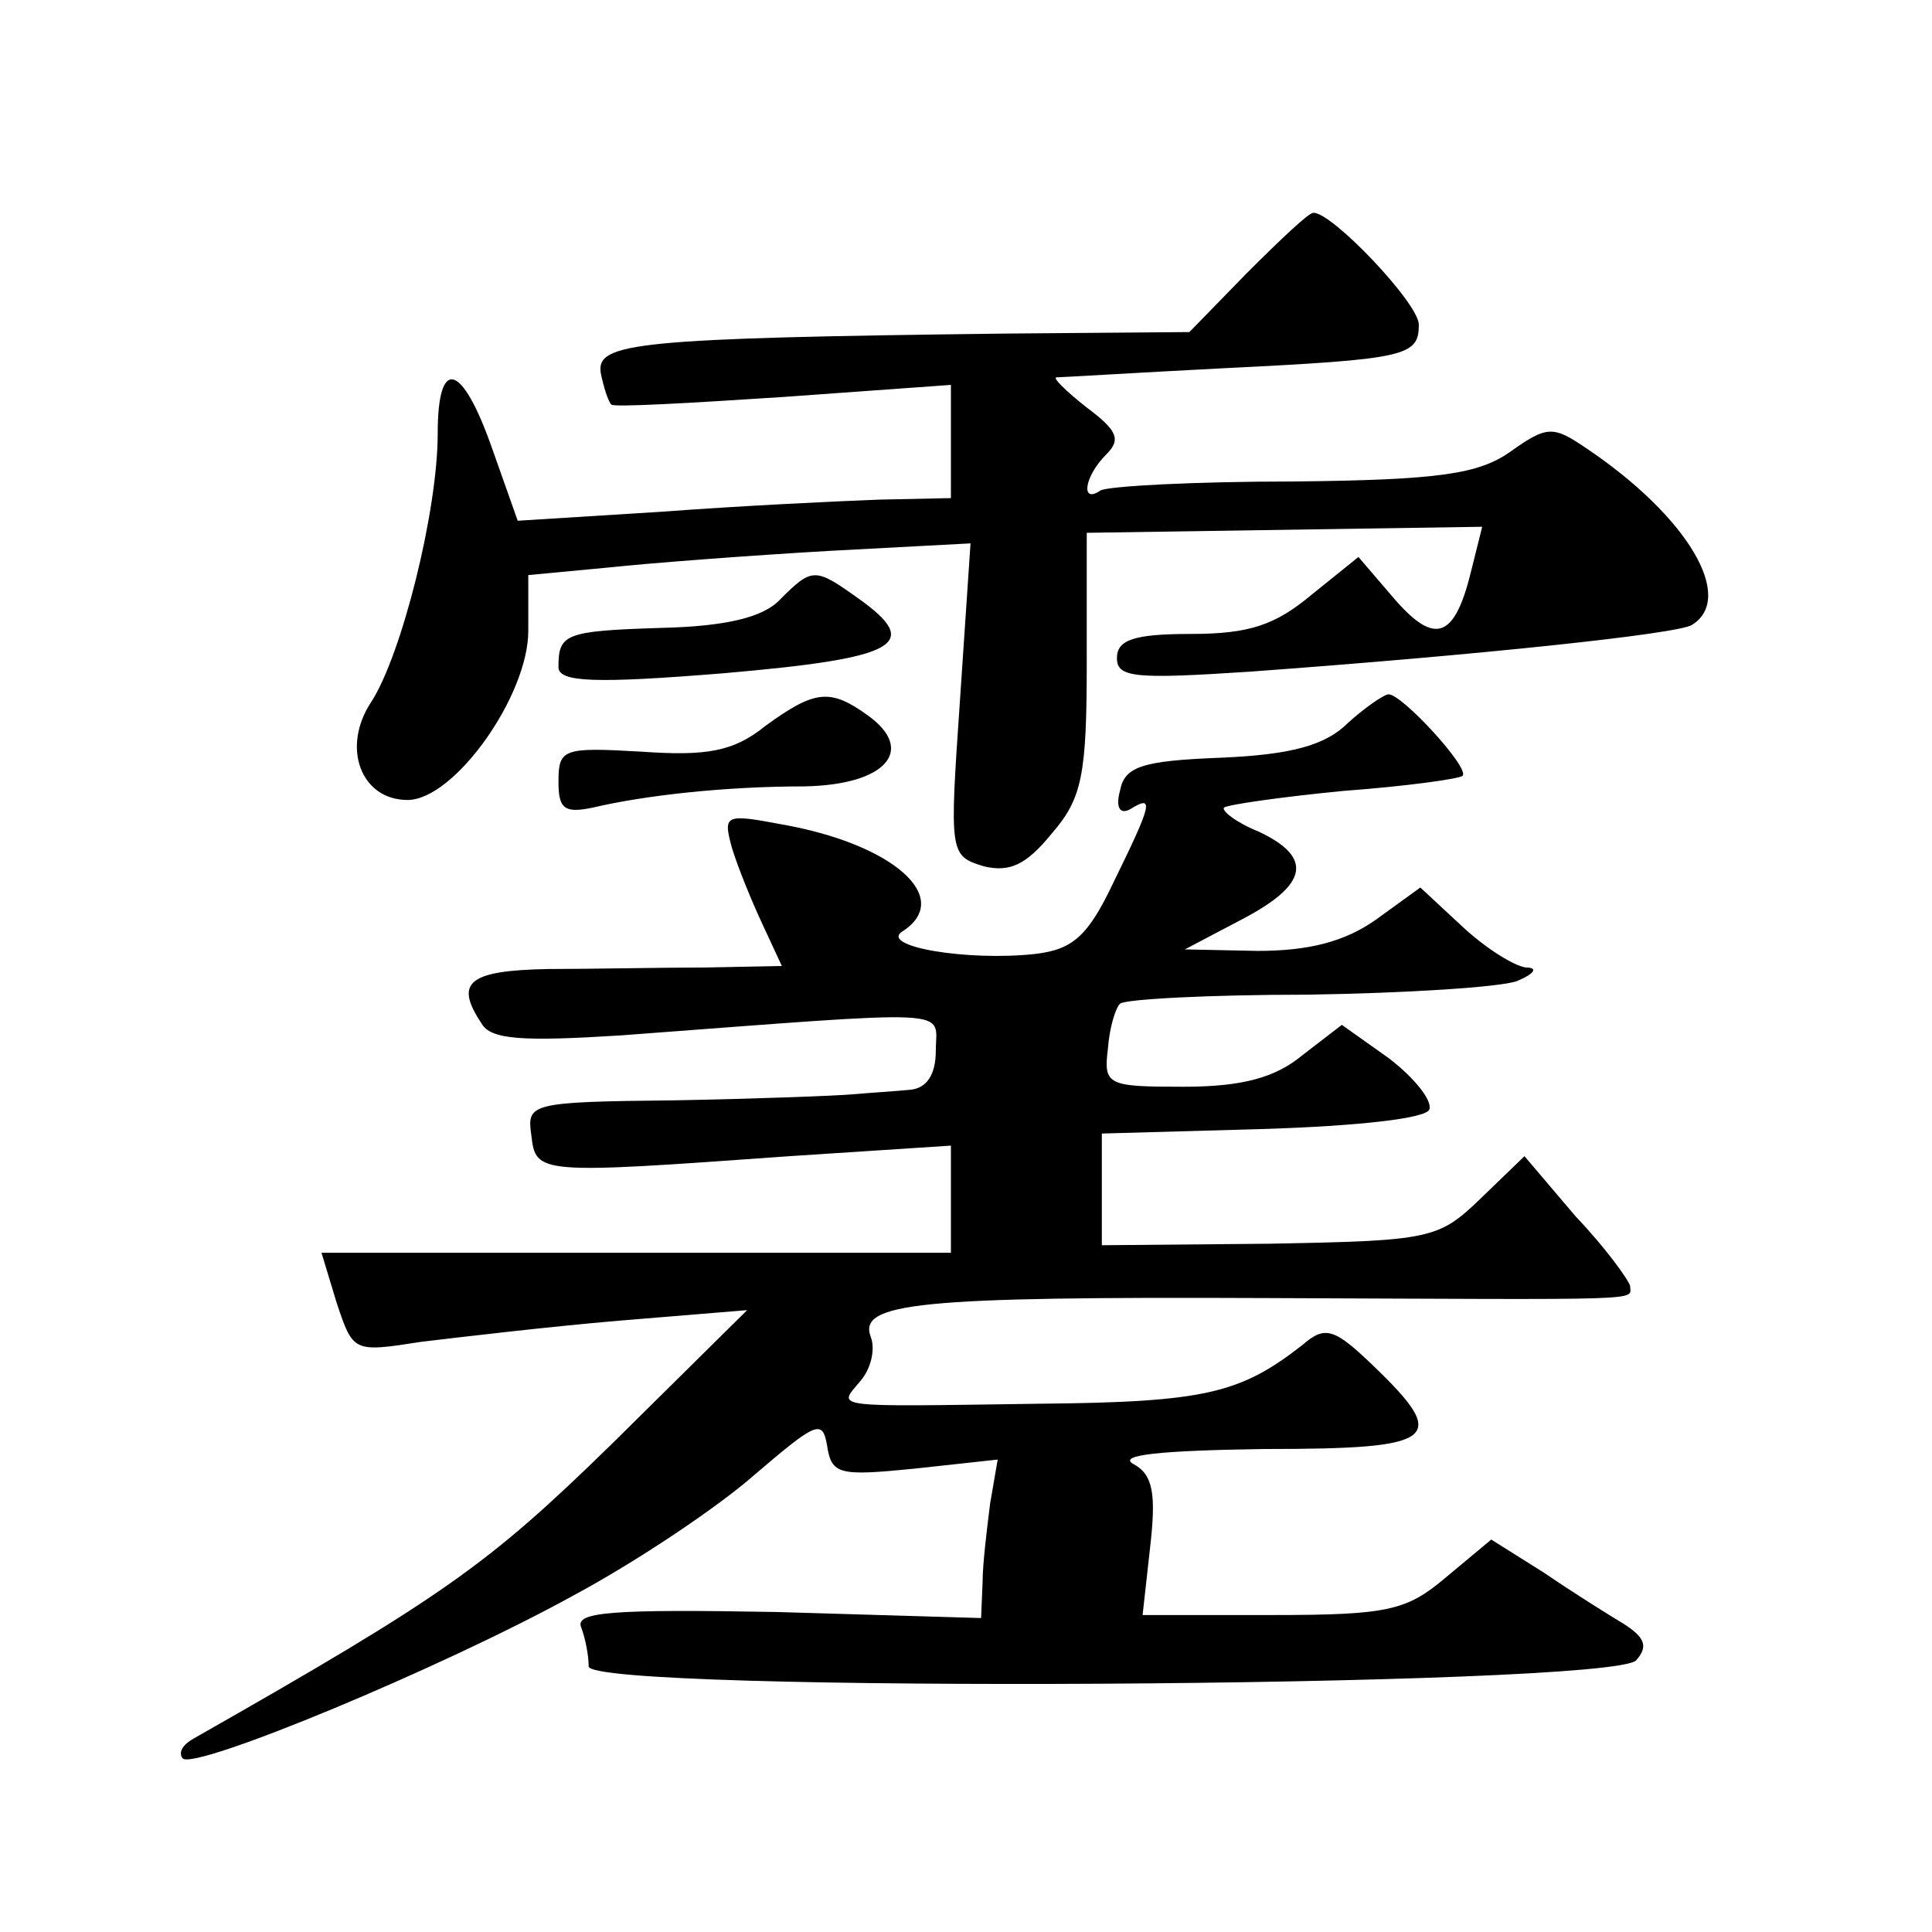 <?xml version="1.0" standalone="no"?>
<!DOCTYPE svg PUBLIC "-//W3C//DTD SVG 20010904//EN"
 "http://www.w3.org/TR/2001/REC-SVG-20010904/DTD/svg10.dtd">
<svg version="1.0" xmlns="http://www.w3.org/2000/svg"
 width="128pt" height="128pt" viewBox="0 0 128 128"
 preserveAspectRatio="xMidYMid meet">
<g transform="translate(0,128) scale(0.1,-0.1)"
fill="#0" stroke="none">
<path d="M826 1099 l-38 -39 -122 -1 c-245 -3 -271 -6 -268 -26 2 -10 5 -19 7 -21
1 -2 53 1 114 5 l111 8 0 -37 0 -38 -47 -1 c-27 -1 -91 -4 -144 -8 l-96 -6 -17
48 c-20 57 -36 61 -36 10 0 -52 -24 -147 -44 -178 -20 -30 -7 -65 24 -65 31 0 80
69 80 112 l0 37 53 5 c28 3 94 8 146 11 l94 5 -7 -104 c-7 -102 -7 -103 16 -110
17 -4 28 1 45 22 20 23 23 39 23 113 l0 86 131 2 131 2 -7 -28 c-11 -46 -24 -51
-51 -20 l-24 28 -31 -25 c-24 -20 -41 -26 -80 -26 -38 0 -49 -4 -49 -16 0 -13 12
-14 88 -9 151 11 284 25 293 31 29 18 -3 72 -70 117 -22 15 -26 15 -50 -2 -21 -15
-47 -19 -144 -20 -65 0 -123 -3 -128 -6 -13 -9 -11 9 4 24 10 10 7 16 -13 31 -14
11 -23 20 -20 20 3 0 52 3 110 6 122 6 130 8 130 29 0 14 -58 75 -70 74 -3 0 -22
-18 -44 -40z M517 883 c-11 -12 -36 -18 -79 -19 -64 -2 -68 -4 -68 -26 0 -10 24
-11 110 -4 115 10 132 19 88 50 -28 20 -30 20 -51 -1z M507 799 c-21 -17 -39 -20
-82 -17 -52 3 -55 2 -55 -20 0 -18 4 -21 23 -17 34 8 87 14 140 14 54 1 74 24 42
47 -25 18 -35 17 -68 -7z M893 801 c-15 -15 -38 -21 -84 -23 -53 -2 -64 -6 -67
-22 -3 -11 0 -16 7 -12 16 10 14 3 -11 -48 -17 -36 -27 -45 -52 -48 -45 -5 -104
5 -88 15 34 22 -6 58 -81 71 -37 7 -38 6 -32 -16 4 -13 13 -35 20 -50 l13 -28 -51
-1 c-29 0 -76 -1 -104 -1 -53 -1 -62 -9 -44 -36 6 -11 28 -12 92 -8 227 17 209
18 209 -10 0 -16 -6 -25 -17 -26 -10 -1 -27 -2 -38 -3 -11 -1 -64 -3 -118 -4 -96
-1 -98 -2 -95 -23 3 -26 4 -26 171 -14 l107 7 0 -35 0 -36 -209 0 -208 0 10 -33
c11 -33 11 -33 56 -26 25 3 84 10 131 14 l85 7 -90 -89 c-82 -80 -110 -100 -277
-195 -7 -4 -10 -9 -7 -13 8 -8 172 60 259 108 41 22 95 58 120 80 41 35 45 37 48
19 3 -19 8 -20 58 -15 l55 6 -5 -29 c-2 -16 -5 -40 -5 -52 l-1 -24 -135 4 c-110
2 -134 0 -130 -10 3 -8 5 -19 5 -26 0 -18 677 -14 694 4 8 9 6 15 -8 24 -10 6 -34
21 -53 34 l-35 22 -30 -25 c-26 -22 -38 -25 -115 -25 l-86 0 5 45 c4 35 2 48 -11
55 -11 6 17 9 87 10 114 0 123 6 72 55 -26 25 -32 27 -47 14 -41 -32 -64 -38 -174
-39 -141 -2 -134 -3 -119 15 7 8 10 21 7 29 -9 23 31 27 262 26 258 -1 241 -2 241
8 -1 4 -16 25 -36 46 l-34 40 -29 -28 c-28 -27 -33 -28 -140 -30 l-111 -1 0 37
0 37 107 3 c63 2 108 7 110 13 2 6 -10 21 -27 34 l-31 22 -26 -20 c-18 -15 -40
-21 -79 -21 -50 0 -53 1 -50 25 1 14 5 27 8 30 3 3 59 6 124 6 66 1 128 5 139 9
12 5 14 9 6 9 -8 1 -27 13 -42 27 l-28 26 -29 -21 c-21 -15 -45 -21 -79 -21 l-48
1 38 20 c44 23 47 41 11 58 -15 6 -25 14 -23 16 3 2 38 7 79 11 41 3 77 8 79 10
5 5 -40 54 -49 54 -3 0 -16 -9 -27 -19z"/>
</g>
</svg>
